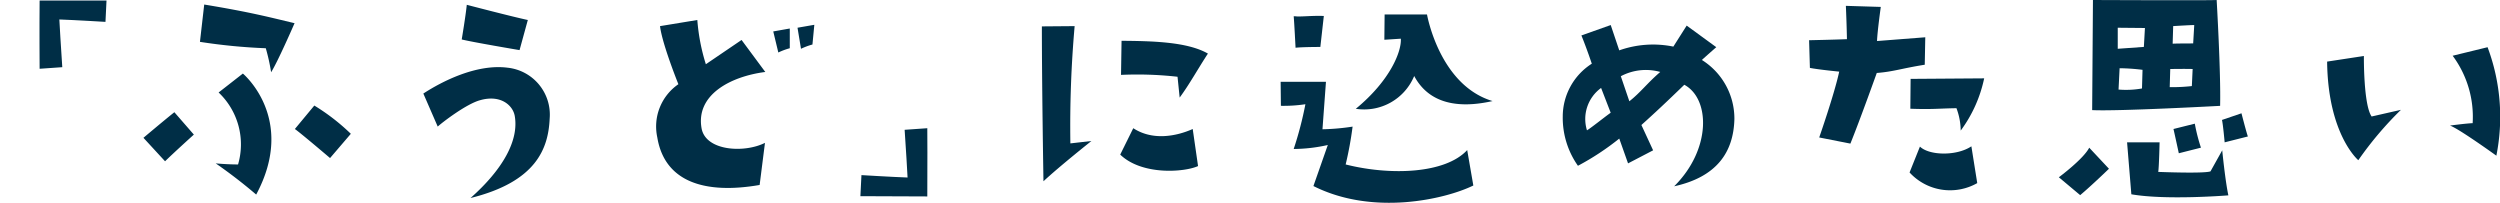 <svg id="_ふうど_に込めた思い" data-name="「ふうど」に込めた思い" xmlns="http://www.w3.org/2000/svg" xmlns:xlink="http://www.w3.org/1999/xlink" width="333.458" height="27.048" viewBox="0 0 333.458 27.048">
  <defs>
    <clipPath id="clip-path">
      <rect id="長方形_464" data-name="長方形 464" width="333.458" height="27.048" fill="none"/>
    </clipPath>
  </defs>
  <g id="グループ_3288" data-name="グループ 3288" clip-path="url(#clip-path)">
    <path id="パス_7302" data-name="パス 7302" d="M8.8,2.9s-4.124-.249-6.151-.32c0,0,.25,4.516.391,6.364L.016,9.156s-.036-5.512,0-9.1H8.939Z" transform="translate(5.268 0.017)" fill="#002e46"/>
    <path id="パス_7303" data-name="パス 7303" d="M13.407,21.364l-2.88-3.128s2.7-2.276,4.124-3.414l2.6,2.986s-2.525,2.276-3.839,3.556M30.684,2.948S28.445,8.1,27.556,9.49a25.521,25.521,0,0,0-.711-3.2,75.966,75.966,0,0,1-8.781-.852L18.633.46c6.257,1.031,8.745,1.706,12.051,2.488M23.147,21.791a9.534,9.534,0,0,0-2.593-9.6l3.235-2.525S31,15.674,25.565,25.808a66.774,66.774,0,0,0-5.4-4.161s1.492.144,2.986.144m10.168-7.857a27.789,27.789,0,0,1,4.87,3.768l-2.772,3.235s-3.876-3.3-4.693-3.875Z" transform="translate(8.606 0.145)" fill="#002e46"/>
    <path id="パス_7304" data-name="パス 7304" d="M40.793,16.733l-1.919-4.409c2.452-1.6,7.074-3.981,11.233-3.448a6.3,6.3,0,0,1,5.617,6.791c-.178,4.017-1.812,8.425-10.559,10.593,4.337-3.839,6.471-7.714,5.9-10.949-.249-1.422-1.885-2.88-4.621-2.1-1.848.5-5.082,2.987-5.653,3.52M51.707,6.53s-6.328-1.067-7.714-1.422c0,0,.533-3.164.674-4.621,0,0,6.115,1.6,8.142,2.026Z" transform="translate(17.593 0.154)" fill="#002e46"/>
    <path id="パス_7305" data-name="パス 7305" d="M65.412,10.594s-2.168-5.368-2.452-7.751l4.976-.818a26.314,26.314,0,0,0,1.138,5.9l4.764-3.236L77,8.958c-4.657.6-9.279,3.057-8.5,7.5.532,3.057,5.723,3.341,8.459,1.954l-.711,5.617C69.073,25.275,63.6,23.711,62.6,17.7a6.845,6.845,0,0,1,2.809-7.109m14.86-7.431v2.63a9.065,9.065,0,0,0-1.529.57l-.676-2.809Zm1.494,2.7L81.3,3.056l2.242-.391-.25,2.63a9.069,9.069,0,0,0-1.528.57" transform="translate(25.075 0.642)" fill="#002e46"/>
    <path id="パス_7306" data-name="パス 7306" d="M92.059,22.086l-8.923-.036.141-2.809s4.125.249,6.151.32c0,0-.249-4.55-.391-6.364l3.023-.212s.034,5.509,0,9.1" transform="translate(31.626 4.116)" fill="#002e46"/>
    <path id="パス_7307" data-name="パス 7307" d="M105.727,23.337s-.212-12.657-.212-20.655l4.371-.036a152.2,152.2,0,0,0-.569,15.643l2.809-.321s-4.088,3.236-6.4,5.37m10.239-3.556,1.741-3.519c2.56,1.671,5.69,1.1,7.929.107l.711,4.942c-1.778.818-7.466,1.28-10.381-1.529m.178-15.18c3.912.036,8.746.107,11.519,1.707-1.351,2.061-2.454,4.088-3.768,5.866L123.61,9.4a48.149,48.149,0,0,0-7.537-.25Z" transform="translate(33.453 0.838)" fill="#002e46"/>
    <path id="パス_7308" data-name="パス 7308" d="M129.731,13.652l-.034-3.2h6.044l-.464,6.328a29.9,29.9,0,0,0,4.018-.354,47.807,47.807,0,0,1-.925,5.048c6.079,1.528,13.331,1.208,16.21-1.92l.818,4.727c-3.7,1.814-13.367,4.089-21.329.072l1.919-5.475a21.277,21.277,0,0,1-4.55.532A47.174,47.174,0,0,0,133,13.439a19.531,19.531,0,0,1-3.27.213M131.687,5.9s-.178-3.484-.249-4.195h.178c.64.107,2.24-.105,3.841-.036L134.993,5.8s-2.417,0-3.306.107m8.034,8.142c4.623-3.8,6.116-7.68,6.008-9.351l-2.2.144.036-3.378h5.653s1.634,9.422,8.745,11.554c-3.021.674-8.035,1.172-10.452-3.341a7.228,7.228,0,0,1-7.786,4.373" transform="translate(41.119 0.462)" fill="#002e46"/>
    <path id="パス_7309" data-name="パス 7309" d="M181.165,15.051c-.107,4.479-2.383,7.751-8.035,8.994,4.942-4.906,4.835-11.66,1.353-13.544-2.383,2.311-4.018,3.839-5.724,5.368l1.563,3.378-3.343,1.741-1.172-3.307a34.9,34.9,0,0,1-5.511,3.627,11.1,11.1,0,0,1-2.026-6.577,8.361,8.361,0,0,1,3.875-7.04s-.676-2.026-1.387-3.767l3.91-1.387,1.138,3.376a13.5,13.5,0,0,1,7.216-.5L174.8,2.609l3.947,2.879s-1.458,1.28-1.92,1.707a9.222,9.222,0,0,1,4.337,7.856m-16.5-.818-1.279-3.306a5.116,5.116,0,0,0-1.885,5.653c.64-.391,2.169-1.636,3.164-2.347m6.613-5.439a7.108,7.108,0,0,0-5.262.57l1.138,3.341c1.528-1.209,2.383-2.418,4.124-3.912" transform="translate(50.175 0.804)" fill="#002e46"/>
    <path id="パス_7310" data-name="パス 7310" d="M183.323,8.878l-.107-3.7s3.376-.071,5.048-.141c0,0-.037-2.064-.144-4.445l4.658.142s-.462,3.307-.5,4.55l6.434-.5-.07,3.661c-3.129.5-4.161.925-6.4,1.1,0,0-2.168,6.078-3.519,9.422l-4.159-.819s2.026-5.794,2.667-8.781c0,0-2.88-.283-3.91-.5m13.3,13.936L198,19.364c1.246,1.209,4.907,1.28,6.862-.036l.782,4.906a7.329,7.329,0,0,1-9.03-1.421m.142-12.479,9.812-.071a17.877,17.877,0,0,1-3.129,6.967,8.693,8.693,0,0,0-.568-2.986c-2.418.036-3.165.178-6.151.071Z" transform="translate(58.087 0.188)" fill="#002e46"/>
    <path id="パス_7311" data-name="パス 7311" d="M212.562,19.7l2.631,2.809s-2.311,2.239-3.839,3.519l-2.845-2.383s3.27-2.417,4.053-3.946m17.456-5.58s-13.688.745-17.065.568L213.059,0s15.322.072,16.5,0c0,0,.569,9.705.462,14.115M219.992,3.734,216.366,3.7V6.506l3.484-.249Zm-.32,5.58a26.33,26.33,0,0,0-3.058-.213l-.141,2.845A12.19,12.19,0,0,0,219.6,11.8Zm-1.492,16.6-.57-6.933h4.337s-.071,3.236-.178,3.947c0,0,6.115.249,6.968-.072l1.565-2.807s.391,4.016.818,6.007c0,0-8.284.676-12.94-.142m8.176-16.709c-.818-.034-2.987,0-2.987,0l-.071,2.418a23.387,23.387,0,0,0,2.952-.142Zm.213-5.865c-.533,0-2.809.141-2.809.141l-.071,2.347c.569-.036,2.737-.036,2.737-.036ZM223.8,17.206l2.845-.71a23.305,23.305,0,0,0,.818,3.2l-2.952.747s-.6-2.772-.711-3.236m6.826,1.778s-.213-2.381-.357-2.986l2.6-.888s.676,2.63.855,3.091Z" transform="translate(66.106 0)" fill="#002e46"/>
    <path id="パス_7312" data-name="パス 7312" d="M235.682,6.7l4.9-.747s-.07,6.506,1.033,8.07l3.909-.889a46.6,46.6,0,0,0-5.687,6.72s-4.053-3.412-4.159-13.153m19.411,8.212a13.667,13.667,0,0,0-2.667-8.994l4.657-1.137a26.442,26.442,0,0,1,1.173,14.469s-4.977-3.592-6.186-4.018c0,0,2.132-.284,3.023-.32" transform="translate(74.721 1.515)" fill="#002e46"/>
  </g>
</svg>
